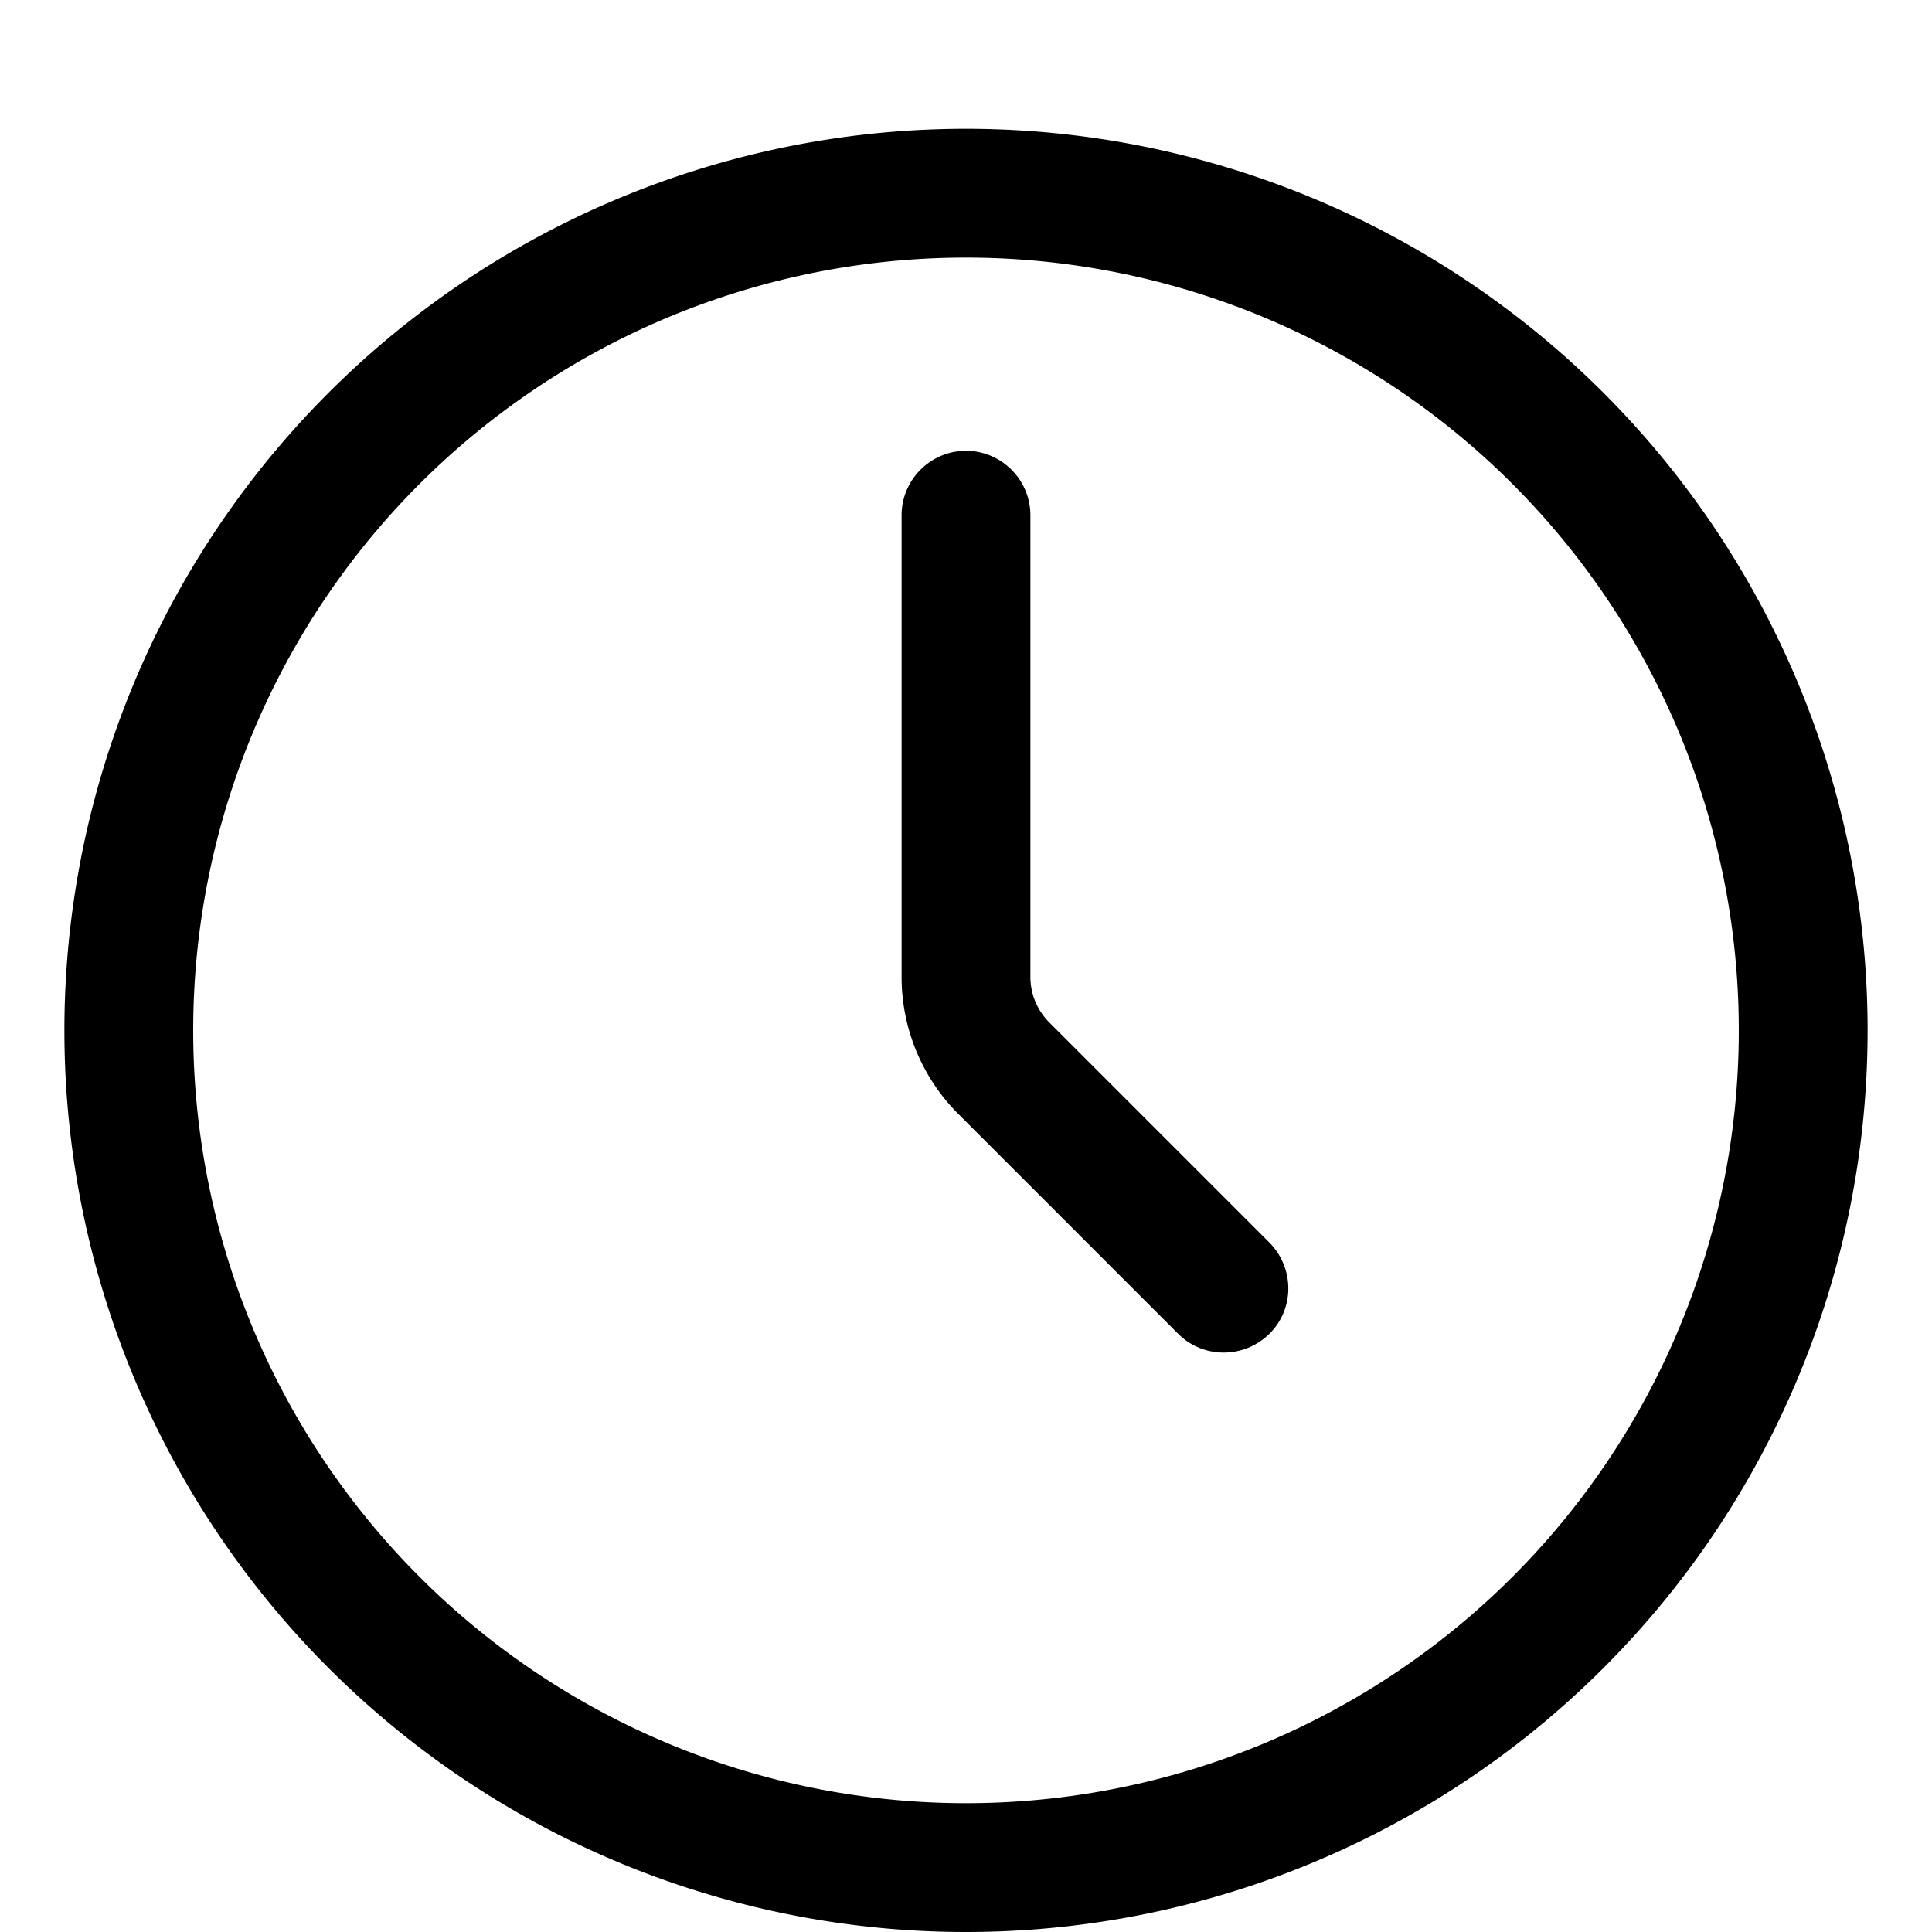 <svg width="16" height="16" xmlns="http://www.w3.org/2000/svg" viewBox="0 0 504 540"><path fill="currentColor" d="M270 144c0-9.9-8.1-18-18-18s-18 8.1-18 18l0 129.1c0 14.3 5.7 28.1 15.8 38.2l61.5 61.5c7 7 18.4 7 25.5 0s7-18.4 0-25.5l-61.5-61.5c-3.4-3.4-5.3-8-5.3-12.7L270 144zM252 36a252 252 0 1 0 0 504 252 252 0 1 0 0-504zM468 288a216 216 0 1 1 -432 0 216 216 0 1 1 432 0z"/></svg>